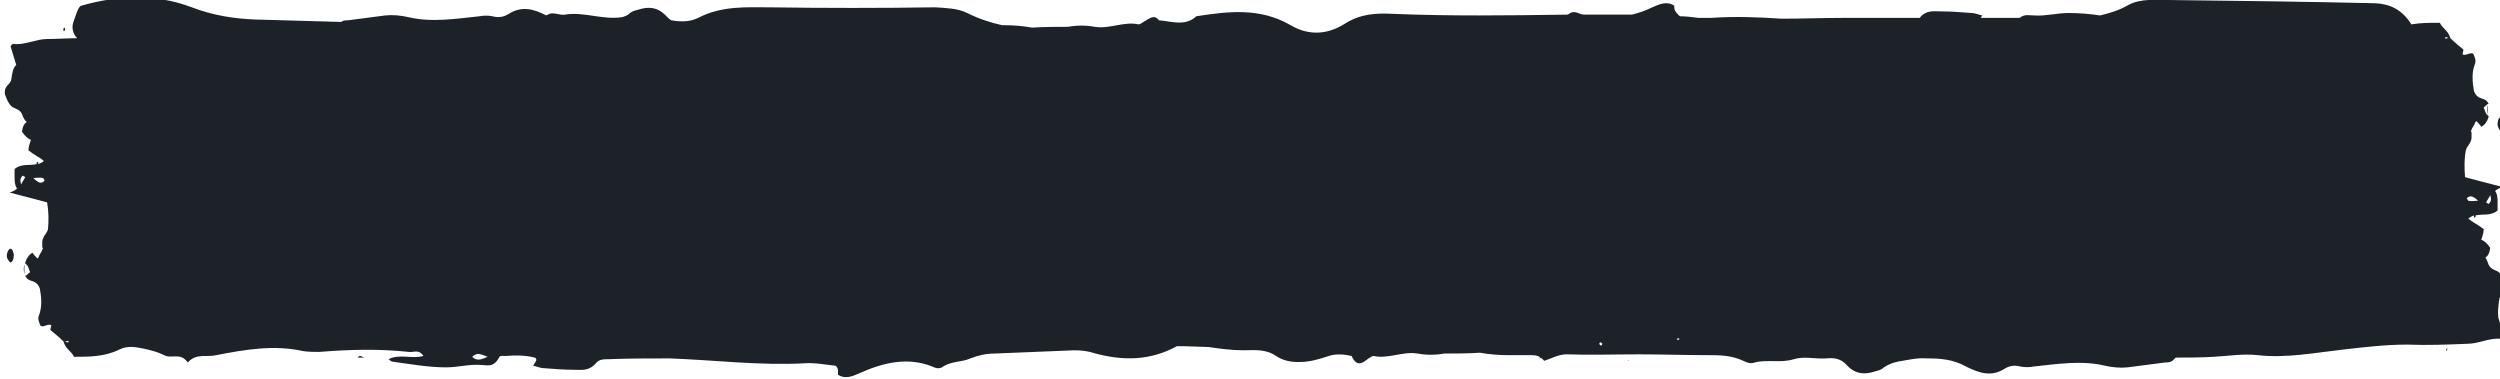 <?xml version="1.0" encoding="UTF-8"?> <!-- Generator: Adobe Illustrator 27.0.0, SVG Export Plug-In . SVG Version: 6.00 Build 0) --> <svg xmlns="http://www.w3.org/2000/svg" xmlns:xlink="http://www.w3.org/1999/xlink" id="Layer_1" x="0px" y="0px" viewBox="0 0 307.6 46.6" style="enable-background:new 0 0 307.6 46.6;" xml:space="preserve"> <style type="text/css"> .st0{fill:#1D2128;} </style> <g> <path class="st0" d="M307.7,16.1c0.3-0.1,0.6-0.8,0.4-1.2c-0.1-0.2-0.3-0.5-0.4-0.5c-0.3,0.1-0.4,0.5-0.4,1 C307.4,15.7,307.5,16,307.7,16.1z"></path> <path class="st0" d="M44,44c0.3,0,0.5,0,0.8,0C44.5,43.9,44.3,43.6,44,44z"></path> <polygon class="st0" points="200.3,44.4 200.4,44.4 200.3,44.3 "></polygon> <path class="st0" d="M306,12.7L306,12.7c0,0.1,0,0.1,0,0.2L306,12.7z"></path> <path class="st0" d="M306,12.9l0,1.2C306.1,13.7,306.1,13.3,306,12.9z"></path> <path class="st0" d="M301,42.9c0,0.1,0,0.2,0,0.3l0.1-0.1l0-0.3C301.1,42.9,301,42.9,301,42.9z"></path> <path class="st0" d="M189.4,44.1l0.3-0.1C189.6,44,189.5,43.8,189.4,44.1z"></path> <path class="st0" d="M307.5,36.9c0.1-0.8,0.9-0.7,0.8-1.9c-0.3-0.8-0.6-1.5-1.2-1.7c-0.4-0.2-0.8-0.3-1-1c-0.1-0.3-0.2-0.5-0.3-0.6 c0.3-0.2,0.5-0.5,0.6-1.2c-0.4-0.6-0.8-0.9-1.1-1c0.1-0.4,0.3-0.8,0.3-1.3c-0.6-0.5-1.3-0.8-1.9-1.3c0.2-0.2,0.5-0.3,0.7-0.4 c0,0,0,0,0,0l0,0.3l0.2-0.1c0-0.1,0-0.2,0-0.2c0.9-0.2,1.9,0.1,2.7-0.6c0-0.9,0.1-1.9-0.3-2.4c0.2-0.2,0.4-0.3,0.9-0.5 c-1.6-0.4-3.1-0.8-4.6-1.2c-0.1-1.2-0.1-2.3,0.1-3.3c0.1-0.5,0.6-0.8,0.7-1.5c0-0.2,0-0.5,0-0.7c0-0.1,0-0.1-0.1-0.1 c0.1-0.3,0.2-0.5,0.4-0.8c0.1-0.1,0.1-0.4,0.3-0.5c0.2,0.2,0.4,0.4,0.6,0.7c0.4-0.2,0.7-0.6,0.9-1.2l0,0l0-0.2c0,0,0,0.1,0,0.1 c-0.1-0.1-0.2-0.2-0.3-0.3c-0.1-0.2-0.2-0.5-0.3-0.8c0.2-0.1,0.3-0.3,0.5-0.4c0,0,0.1,0,0.1,0c-0.4-1-1.3-0.3-1.8-1.6 c-0.2-1.1-0.3-2.2,0.1-3.3c0.2-0.4,0-0.9-0.2-1.3c-0.4-0.2-0.9,0.3-1.3,0.1c0-0.2,0.1-0.4,0.1-0.6c-0.6-0.5-1.1-0.9-1.6-1.4 c-0.1,0-0.2,0-0.4,0c-0.1,0-0.2,0.1-0.2,0.1c-0.1-0.2,0-0.3,0.2-0.2c0.1,0.1,0.2,0.1,0.4,0.1c-0.3-1-1-1.2-1.3-1.9 c-1.2,0-2.4,0-3.5,0.2c-1.2-1.9-2.7-2.5-4.4-2.6c-8.5-0.2-17-0.3-25.5-0.4c-1.6,0-3.4-0.2-4.9,0.6c-1.2,0.7-2.3,1-3.5,1.3 c-1.3-0.2-2.6-0.3-3.9-0.3c-1.4,0-2.8,0.4-4.2,0.3c-0.6,0-1.2-0.2-1.8,0.3c-1.6,0-3.2,0-4.8,0c0.1-0.1,0.1-0.2,0.2-0.3 c-0.5-0.1-0.9-0.3-1.3-0.3c-1.3-0.1-2.5-0.2-3.8-0.2c-0.9,0-1.8-0.2-2.6,0.8c-3.1,0-6.3,0-9.4,0c-2.5,0-5,0.1-7.6,0.1 c-2.9-0.2-5.8-0.3-8.7-0.1c-0.2,0-0.4,0-0.6,0c-0.3,0-0.6,0-0.9,0c-0.8-0.1-1.6-0.2-2.3-0.2C206,1.4,206,1.1,206,0.7 c-0.9-0.6-1.8-0.2-2.7,0.2c-0.8,0.4-1.7,0.7-2.5,0.9c-2,0-4,0-6,0c-0.1,0-0.3-0.1-0.4-0.1c-0.4-0.2-0.8-0.3-1.2-0.1 c-0.1,0.1-0.3,0.2-0.4,0.2c-7.2,0.1-14.3,0.2-21.5-0.1c-2-0.1-3.9,0-5.8,1.2c-2.2,1.4-4.5,1.5-6.7,0.2c-3.8-2.2-7.7-1.7-11.6-1.1 c-1.4,1.3-3.1,0.6-4.6,0.5c-0.6-0.8-1.2-0.2-1.9,0.2c-0.2,0.1-0.4,0.3-0.6,0.3c-1.8-0.4-3.6,0.6-5.4,0.3c-1.1-0.2-2.2-0.2-3.3,0 c-1.5,0-2.9,0-4.4,0.1c-1.1-0.2-2.3-0.3-3.4-0.3c-0.1,0-0.2,0-0.3,0c-1.4-0.3-2.9-0.8-4.3-1.5c-1.2-0.6-2.6-0.6-3.9-0.7 C108.4,1,101.5,1,94.6,0.9c-2.9,0-5.8-0.2-8.7,1.3c-1,0.5-2.1,0.5-3.3,0.3c-0.2-0.1-0.4-0.3-0.6-0.5c-1.1-1.2-2.3-1.2-3.5-0.8 c-0.4,0.1-0.8,0.2-1.1,0.5c-0.2,0.2-0.5,0.3-0.8,0.4c-2.4,0.4-4.8-0.7-7.1-0.3c-0.6,0.1-1.3-0.3-1.9-0.1c-0.1,0.1-0.3,0.1-0.4,0.2 c-1.5-0.8-3-1.2-4.6-0.2c-0.6,0.4-1.3,0.5-2,0.3c-0.5-0.1-1.1-0.1-1.6,0c-2.9,0.3-5.9,0.8-8.8,0.1c-0.9-0.2-1.9-0.3-2.8-0.2 c-1.5,0.2-3.1,0.4-4.6,0.6c-0.3,0-0.6,0-0.8,0.2c-3.5-0.1-7.1-0.2-10.6-0.3c-2.6-0.1-5.2-0.5-7.8-1.5c-4.5-1.7-9-1.5-13.6-0.2 C9.6,0.8,9.3,2,9,2.8c-0.2,0.7,0,1.4,0.5,1.9c-1.2,0-2.4,0.1-3.7,0.1c-1.4,0-2.8,0.8-4.2,0.6c-0.1,0-0.2,0.2-0.3,0.3 c0,0,0.7,2.3,0.7,2.3c-0.4,0.3-0.5,1-0.6,1.7c-0.1,0.8-0.9,0.7-0.8,1.9c0.3,0.8,0.6,1.5,1.2,1.7c0.4,0.2,0.8,0.3,1,1 C3,14.7,3.1,14.9,3.3,15c-0.3,0.2-0.5,0.5-0.6,1.2c0.4,0.6,0.8,0.9,1.1,1c-0.1,0.4-0.3,0.8-0.3,1.3c0.6,0.5,1.3,0.8,1.9,1.3 c-0.2,0.2-0.5,0.3-0.7,0.4c0,0,0,0,0,0l0-0.3L4.5,20c0,0.1,0,0.2,0,0.2c-0.9,0.2-1.9-0.1-2.7,0.6c0,0.9-0.1,1.9,0.3,2.4 c-0.2,0.2-0.4,0.3-0.9,0.5c1.6,0.4,3.1,0.8,4.6,1.2C6,26.1,6,27.2,5.9,28.2c-0.1,0.5-0.6,0.8-0.7,1.5c0,0.2,0,0.5,0,0.7 c0,0.1,0,0.1,0.1,0.1c-0.1,0.3-0.2,0.5-0.4,0.8c-0.1,0.1-0.1,0.4-0.3,0.5c-0.2-0.2-0.4-0.4-0.6-0.7c-0.4,0.2-0.7,0.6-0.9,1.2l0,0 l0,0.2c0,0,0-0.1,0-0.1c0.1,0.1,0.2,0.2,0.3,0.3c0.1,0.2,0.2,0.5,0.3,0.8c-0.2,0.1-0.3,0.3-0.5,0.4c0,0-0.1,0-0.1,0 c0.4,1,1.3,0.3,1.8,1.6c0.2,1.1,0.3,2.2-0.1,3.3c-0.2,0.4,0,0.9,0.2,1.3c0.4,0.2,0.9-0.3,1.3-0.1c0,0.2-0.1,0.4-0.1,0.6 c0.6,0.5,1.1,0.9,1.6,1.4c0.1,0,0.2,0,0.4,0c0.1,0,0.2-0.1,0.2-0.1c0.1,0.2,0,0.3-0.2,0.2C8,42,7.9,42,7.8,42c0.3,1,1,1.2,1.3,1.9 c1.9,0,3.8,0,5.6-0.9c1-0.5,2-0.3,3-0.1c0.9,0.2,1.7,0.4,2.5,0.8c0.9,0.5,2-0.4,2.9,0.9c1.1-1.2,2.3-0.6,3.5-0.9 c3.6-0.7,7.1-1.3,10.7-0.5c0.7,0.1,1.3,0.1,2,0.1c3.7-0.3,7.3-0.4,11,0c0.6,0.1,1.2-0.4,1.8,0.5c-1.5,0.4-2.9-0.3-4.3,0.4 c0.2,0.1,0.3,0.3,0.5,0.3c2.2,0.3,4.4,0.7,6.6,0.7c1.4,0,2.8-0.4,4.2-0.3c0.8,0,1.6,0.4,2.3-0.9c0.1-0.3,0.5-0.2,0.8-0.2 c1.2-0.1,2.4-0.1,3.6,0.2c0.1,0,0.2,0.2,0.2,0.3c-0.1,0.2-0.2,0.4-0.4,0.7c0.5,0.1,0.9,0.3,1.3,0.3c1.3,0.1,2.5,0.2,3.8,0.2 c0.9,0,1.8,0.2,2.7-0.9c0.4-0.4,0.9-0.4,1.4-0.4c2.5-0.1,5.1-0.1,7.6-0.1c5.5,0.2,11.1,0.9,16.6,0.6c1.3-0.1,2.7,0.2,3.8,0.3 c0.4,0.3,0.3,0.7,0.3,1.1c0.9,0.6,1.8,0.2,2.7-0.2c2.9-1.3,5.9-2,8.9-0.8c0.4,0.2,0.8,0.3,1.2,0.1c1.1-0.8,2.4-0.6,3.5-1.1 c1-0.4,2-0.6,3-0.6l9.8-0.4c0.9,0,1.7,0.1,2.6,0.4c3.4,0.9,6.7,0.9,10-0.9c0.3,0,0.6,0,0.9,0l3,0.1c1.4,0.2,2.8,0.4,4.3,0.4 c1.3,0,2.7-0.2,4,0.7c1.2,0.8,2.5,0.8,3.7,0.7c0.9-0.1,1.9-0.4,2.8-0.7c0.9-0.3,1.9-0.2,2.8,0c0.7,1.5,1.4,0.8,2.1,0.3 c0.2-0.1,0.4-0.3,0.6-0.3c1.8,0.4,3.6-0.6,5.4-0.3c1.1,0.2,2.2,0.2,3.3,0c1.5,0,2.9,0,4.4-0.1c1.1,0.2,2.3,0.3,3.4,0.3c1,0,2,0,3,0 c0.5,0,1,0.1,1.5,0.7c0.9-0.3,1.8-0.8,2.7-0.8c3,0.1,6,0,9,0c2.8,0,5.6,0.1,8.4,0.1c1.5,0,2.9,0,4.4,0.7c0.4,0.2,0.9,0.4,1.4,0.2 c1.6-0.4,3.2,0.1,4.8-0.4c1.3-0.4,2.7,0,4-0.1c0.9-0.1,1.8,0,2.5,0.8c1.1,1.2,2.3,1.2,3.5,0.8c0.4-0.1,0.8-0.2,1.1-0.5 c0.6-0.4,1.2-0.6,1.7-0.7c1.2-0.2,2.4-0.5,3.6-0.4c1.6,0,3.2,0.1,4.8,1c1.6,0.8,3.1,1.3,4.7,0.3c0.6-0.4,1.3-0.5,2-0.3 c0.5,0.1,1.1,0.1,1.6,0c2.9-0.3,5.9-0.8,8.8-0.1c0.9,0.2,1.9,0.3,2.8,0.2c1.5-0.2,3.1-0.4,4.6-0.6c0.3,0,0.7,0,1-0.3 c0.1-0.1,0.2-0.2,0.3-0.3c1.6,0,3.1,0,4.7-0.1c1.8-0.1,3.6-0.4,5.4-0.2c3.5,0.4,7-0.3,10.6-0.7c2.6-0.3,5.2-0.6,7.8-0.6 c2.5,0.1,4.9,0,7.4-0.1c1.4,0,2.8-0.8,4.2-0.6c0.1,0,0.2-0.2,0.3-0.3c0,0-0.7-2.3-0.7-2.3C307.3,38.3,307.4,37.6,307.5,36.9z M306.4,24c0.1,0.4,0.2,0.7-0.2,1.1c-0.1-0.1-0.2-0.1-0.3-0.2c0-0.1,0.1-0.1,0.1-0.2C306.2,24.4,306.3,24.2,306.4,24z M304.9,24.7 c-0.4,0-0.8,0.1-1.2,0c-0.1-0.1-0.1-0.2-0.2-0.3C303.9,24,304.3,24.1,304.9,24.7z M2.6,22.7c-0.1-0.4-0.2-0.7,0.2-1.1 c0.1,0.1,0.2,0.1,0.3,0.2c0,0.1-0.1,0.1-0.1,0.2C2.8,22.3,2.7,22.5,2.6,22.7z M4.1,21.9c0.4,0,0.8-0.1,1.2,0 c0.1,0.1,0.1,0.2,0.2,0.3C5.1,22.7,4.7,22.5,4.1,21.9z M58.1,43.9c0.6-0.6,1.1-0.3,1.9,0C59.3,44.2,58.7,44.5,58.1,43.9z M197.1,42.4c0,0.1-0.1,0.1-0.2,0.1c-0.2-0.2-0.1-0.3,0-0.4c0,0,0.1,0.1,0.2,0.1C197.1,42.2,197.2,42.3,197.1,42.4z M206.6,41.8 c-0.1,0-0.1,0-0.2,0c-0.1,0-0.1-0.1-0.1-0.1l0.3-0.1C206.6,41.7,206.6,41.8,206.6,41.8z"></path> <path class="st0" d="M1.3,30.6c-0.3,0-0.6,0.8-0.4,1.2c0.1,0.2,0.3,0.5,0.4,0.5c0.3-0.1,0.4-0.5,0.4-1C1.6,30.9,1.5,30.6,1.3,30.6z "></path> <path class="st0" d="M3,33.9L3,33.9c0-0.1,0-0.1,0-0.2L3,33.9z"></path> <path class="st0" d="M3,33.7l0-1.2C2.9,32.9,2.9,33.3,3,33.7z"></path> <path class="st0" d="M8,3.7c0-0.1,0-0.2,0-0.3L7.8,3.5l0,0.3C7.9,3.8,8,3.8,8,3.7z"></path> </g> </svg> 